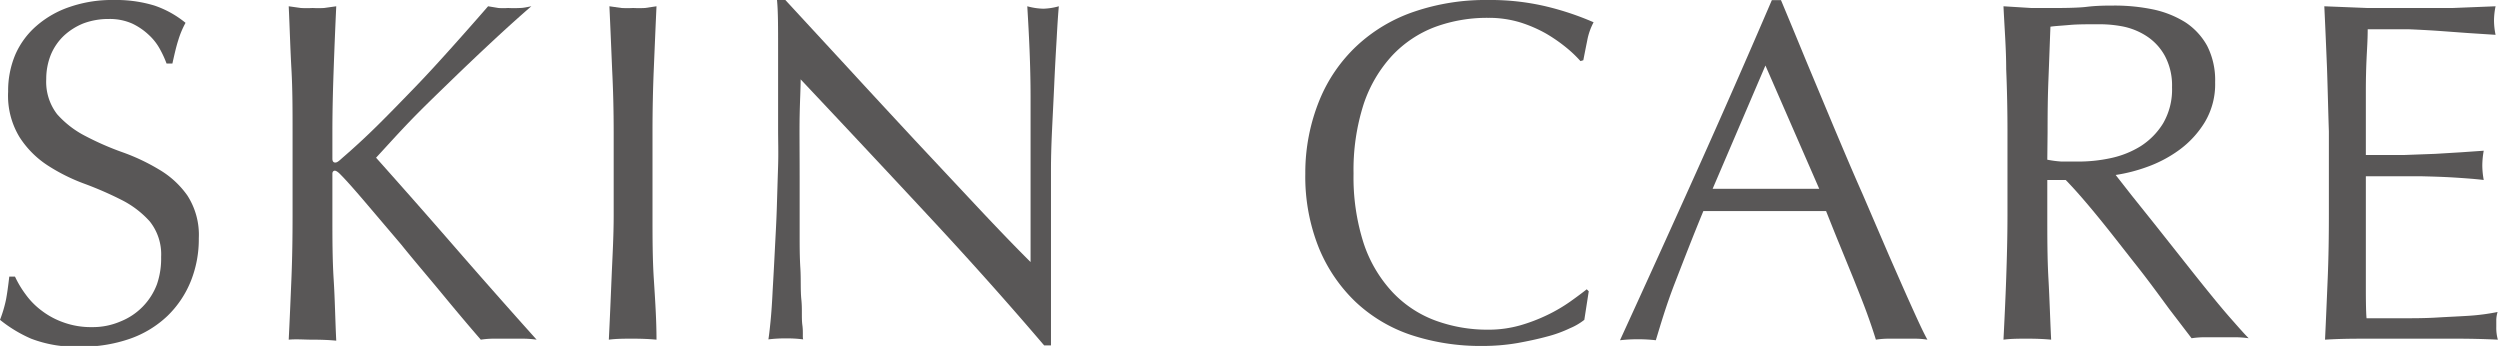 <svg viewBox="0 0 175.17 24.24" xmlns="http://www.w3.org/2000/svg"><g fill="#595757"><path d="m1.79 20.62a5.25 5.25 0 0 0 1.12 1.14 5.53 5.53 0 0 0 1.54.83 5.63 5.63 0 0 0 2 .33 4.89 4.89 0 0 0 2-.4 4.5 4.5 0 0 0 2.55-2.61 5.54 5.54 0 0 0 .29-1.91 3.69 3.69 0 0 0 -.8-2.49 6.68 6.68 0 0 0 -1.99-1.51 24.5 24.5 0 0 0 -2.57-1.12 13 13 0 0 1 -2.56-1.27 6.64 6.64 0 0 1 -2-2 5.58 5.58 0 0 1 -.8-3.19 6.5 6.5 0 0 1 .51-2.61 5.66 5.66 0 0 1 1.48-2 6.88 6.88 0 0 1 2.34-1.33 9.1 9.1 0 0 1 3.1-.48 9.15 9.15 0 0 1 2.82.39 6.94 6.94 0 0 1 2.18 1.21 6.28 6.28 0 0 0 -.51 1.22c-.14.43-.27 1-.41 1.63h-.41a7.33 7.33 0 0 0 -.46-1 3.83 3.83 0 0 0 -.78-1 4.48 4.48 0 0 0 -1.17-.8 3.88 3.88 0 0 0 -1.63-.32 5 5 0 0 0 -1.76.3 4.42 4.42 0 0 0 -1.39.87 3.91 3.91 0 0 0 -.92 1.34 4.55 4.55 0 0 0 -.32 1.7 3.72 3.72 0 0 0 .76 2.46 6.77 6.77 0 0 0 2 1.54 20 20 0 0 0 2.56 1.12 14.11 14.11 0 0 1 2.57 1.21 6.34 6.34 0 0 1 2 1.83 5.09 5.09 0 0 1 .8 3 7.91 7.91 0 0 1 -.56 3 7.08 7.08 0 0 1 -1.63 2.43 7.3 7.3 0 0 1 -2.62 1.6 10.16 10.16 0 0 1 -3.52.56 8.69 8.69 0 0 1 -3.42-.56 9.42 9.42 0 0 1 -2.18-1.32 8.9 8.9 0 0 0 .42-1.41c.08-.42.16-1 .23-1.62h.4a7.11 7.11 0 0 0 .74 1.24z"/><path d="m20.23 23.8c.07-1.4.13-2.83.19-4.28s.08-2.93.08-4.42v-5.85c0-1.5 0-3-.08-4.41s-.12-2.9-.19-4.4l.85.12a7.37 7.37 0 0 0 .82 0 7.34 7.34 0 0 0 .81 0l.85-.12c-.07 1.5-.13 3-.18 4.4s-.09 2.91-.09 4.41v1.87c0 .18.07.27.2.27s.25-.1.48-.31c.79-.68 1.63-1.45 2.5-2.31s1.75-1.77 2.63-2.68 1.76-1.88 2.62-2.84 1.69-1.9 2.48-2.81l.72.12a5.06 5.06 0 0 0 .68 0 7.34 7.34 0 0 0 .81 0c.28 0 .55-.07.82-.12-.79.68-1.69 1.49-2.69 2.42s-2 1.88-3 2.85-2 1.93-2.9 2.87-1.64 1.77-2.29 2.47q2.76 3.09 5.56 6.31t5.69 6.44a7 7 0 0 0 -1-.07h-1.97a6 6 0 0 0 -.94.07c-.81-.93-1.71-2-2.7-3.2s-1.99-2.36-2.89-3.48l-2.55-3c-.76-.89-1.32-1.52-1.68-1.88-.18-.19-.32-.28-.41-.28s-.17.07-.17.21v3c0 1.49 0 3 .09 4.42s.11 2.88.18 4.28c-.52-.05-1.07-.07-1.66-.07s-1.15-.05-1.67 0z"/><path d="m42.89 4.84c-.06-1.43-.12-2.9-.19-4.4l.85.12a7.67 7.67 0 0 0 .82 0 7.67 7.67 0 0 0 .82 0l.81-.12c-.07 1.5-.13 3-.19 4.4s-.09 2.91-.09 4.41v5.85c0 1.49 0 3 .09 4.42s.19 2.88.19 4.28c-.53-.05-1.08-.07-1.67-.07s-1.15 0-1.67.07c.07-1.4.13-2.83.19-4.28s.15-2.93.15-4.42v-5.85q0-2.25-.11-4.41z"/><path d="m64.94 15q-4.42-4.75-8.84-9.44c0 .64-.05 1.49-.07 2.55s0 2.52 0 4.35v1.77s0 1.44 0 2.21 0 1.55.05 2.35 0 1.53.07 2.21 0 1.27.07 1.78 0 .86.06 1a8.76 8.76 0 0 0 -1.19-.07 9.7 9.7 0 0 0 -1.25.07q.06-.35.15-1.26t.15-2.19c.05-.85.1-1.77.15-2.77s.11-2 .14-3 .06-2 .09-2.93 0-1.8 0-2.55c0-2.17 0-4 0-5.61s0-2.73-.08-3.5h.56l4.44 4.81c1.57 1.71 3.14 3.4 4.69 5.07l4.42 4.72c1.4 1.49 2.61 2.75 3.66 3.79v-4.59q0-3.57 0-6.95c0-2.26-.11-4.38-.23-6.38a4.63 4.63 0 0 0 1.12.17 4.47 4.47 0 0 0 1.09-.17q-.07.75-.15 2.25c-.06 1-.12 2.06-.17 3.19s-.11 2.25-.16 3.33-.07 2-.07 2.62v2 2.42s0 1.68 0 2.53 0 1.64 0 2.38 0 1.38 0 1.92v1.12h-.48q-3.81-4.47-8.22-9.2z"/><path d="m110 23a8.62 8.62 0 0 1 -1.6.58c-.62.17-1.32.32-2.09.46a14.42 14.42 0 0 1 -2.41.2 15.55 15.55 0 0 1 -5-.76 10.55 10.55 0 0 1 -3.92-2.33 11 11 0 0 1 -2.59-3.83 13.4 13.4 0 0 1 -.93-5.15 13.47 13.47 0 0 1 1-5.17 10.8 10.8 0 0 1 2.62-3.8 11.14 11.14 0 0 1 4-2.38 15.49 15.49 0 0 1 5.2-.82 16.93 16.93 0 0 1 4.1.46 20 20 0 0 1 3.28 1.1 4.44 4.44 0 0 0 -.45 1.3c-.11.54-.2 1-.27 1.36l-.2.06a8.53 8.53 0 0 0 -.95-.91 11.15 11.15 0 0 0 -1.43-1 9.37 9.37 0 0 0 -1.84-.8 7.58 7.58 0 0 0 -2.24-.32 10.55 10.55 0 0 0 -3.73.64 8 8 0 0 0 -3 2 9.38 9.38 0 0 0 -2 3.4 15.09 15.09 0 0 0 -.71 4.88 15.09 15.09 0 0 0 .71 4.88 9.3 9.3 0 0 0 2 3.4 7.89 7.89 0 0 0 3 2 10.55 10.55 0 0 0 3.73.65 8.12 8.12 0 0 0 2.26-.31 12.11 12.11 0 0 0 1.9-.73 11.19 11.19 0 0 0 1.57-.92q.69-.49 1.17-.87l.14.14-.31 2a4.26 4.26 0 0 1 -1.01.59z"/><path d="m135.05 23.8a5.81 5.81 0 0 0 -.9-.07h-1.81a5.81 5.81 0 0 0 -.9.07c-.16-.52-.37-1.15-.64-1.89s-.58-1.5-.9-2.31l-1-2.45c-.34-.82-.65-1.61-.95-2.36h-2.21-2.24-2.08-2.07c-.73 1.77-1.38 3.45-2 5.05s-1 2.92-1.33 4a11.29 11.29 0 0 0 -2.51 0q2.75-6 5.37-11.83t5.27-12h.64c.55 1.31 1.14 2.74 1.77 4.27l1.94 4.64c.66 1.56 1.31 3.11 2 4.66l1.85 4.3c.58 1.32 1.1 2.51 1.57 3.55s.83 1.83 1.13 2.37zm-15.05-10.57h1.83 1.84 1.9 1.9l-3.77-8.64z"/><path d="m140.66 9.25q0-2.25-.09-4.41c0-1.43-.12-2.9-.19-4.4l1.94.12h1.94s1.3 0 1.94-.08 1.28-.09 1.94-.09a13.28 13.28 0 0 1 2.72.27 7 7 0 0 1 2.26.9 4.66 4.66 0 0 1 1.53 1.65 5.29 5.29 0 0 1 .56 2.55 5.18 5.18 0 0 1 -.73 2.81 6.8 6.8 0 0 1 -1.79 1.94 8.89 8.89 0 0 1 -2.26 1.19 11.39 11.39 0 0 1 -2.19.56l1.12 1.43 1.6 2 1.83 2.31c.64.81 1.25 1.58 1.84 2.31s1.15 1.41 1.67 2 .94 1.07 1.26 1.39a7.09 7.09 0 0 0 -1-.07h-2a6.41 6.41 0 0 0 -1 .07l-1.56-2.04c-.7-.95-1.46-2-2.3-3.06s-1.69-2.17-2.57-3.25-1.67-2-2.39-2.74h-1.29v2.49c0 1.49 0 3 .08 4.42s.12 2.88.19 4.28c-.52-.05-1.08-.07-1.67-.07s-1.14 0-1.67.07c.07-1.4.14-2.83.19-4.28s.09-2.93.09-4.42zm2.79 1.94a7.61 7.61 0 0 0 1 .13h1.24a10.65 10.65 0 0 0 2.2-.24 6.58 6.58 0 0 0 2.09-.83 5 5 0 0 0 1.58-1.6 4.71 4.71 0 0 0 .63-2.54 4.38 4.38 0 0 0 -.5-2.19 3.84 3.84 0 0 0 -1.27-1.38 4.77 4.77 0 0 0 -1.7-.69 8.61 8.61 0 0 0 -1.72-.15c-.8 0-1.45 0-2 .05s-1 .07-1.33.12c-.05 1.25-.09 2.48-.14 3.71s-.06 2.44-.06 3.67z"/><path d="m163.05 4.79c-.06-1.45-.12-2.9-.19-4.35l3 .12h3s2 0 3 0l3-.12a5.05 5.05 0 0 0 -.11 1 5.05 5.05 0 0 0 .11 1l-2-.13-1.91-.14q-1-.07-2.19-.12c-.79 0-1.74 0-2.86 0 0 .73-.05 1.42-.08 2.07s-.05 1.41-.05 2.25 0 1.74 0 2.58 0 1.48 0 1.91h2.69l2.17-.08 1.82-.11 1.58-.11a6 6 0 0 0 -.1 1.05 5.87 5.87 0 0 0 .1 1c-.59-.07-1.27-.12-2.05-.17s-1.57-.07-2.35-.09h-2.21-1.65v.67s0 .54 0 .9v3.28 3.2s0 1.47.05 1.9h2.38c.86 0 1.7 0 2.53-.05s1.61-.08 2.35-.13a14.92 14.92 0 0 0 1.92-.26 2.17 2.17 0 0 0 -.09.53v.53a3 3 0 0 0 .11.88c-1-.05-2-.07-3-.07h-6.02c-1 0-2 0-3.09.07.07-1.45.13-2.9.19-4.34s.08-2.9.08-4.4v-5.85c-.05-1.49-.08-2.97-.13-4.42z"/></g></svg>